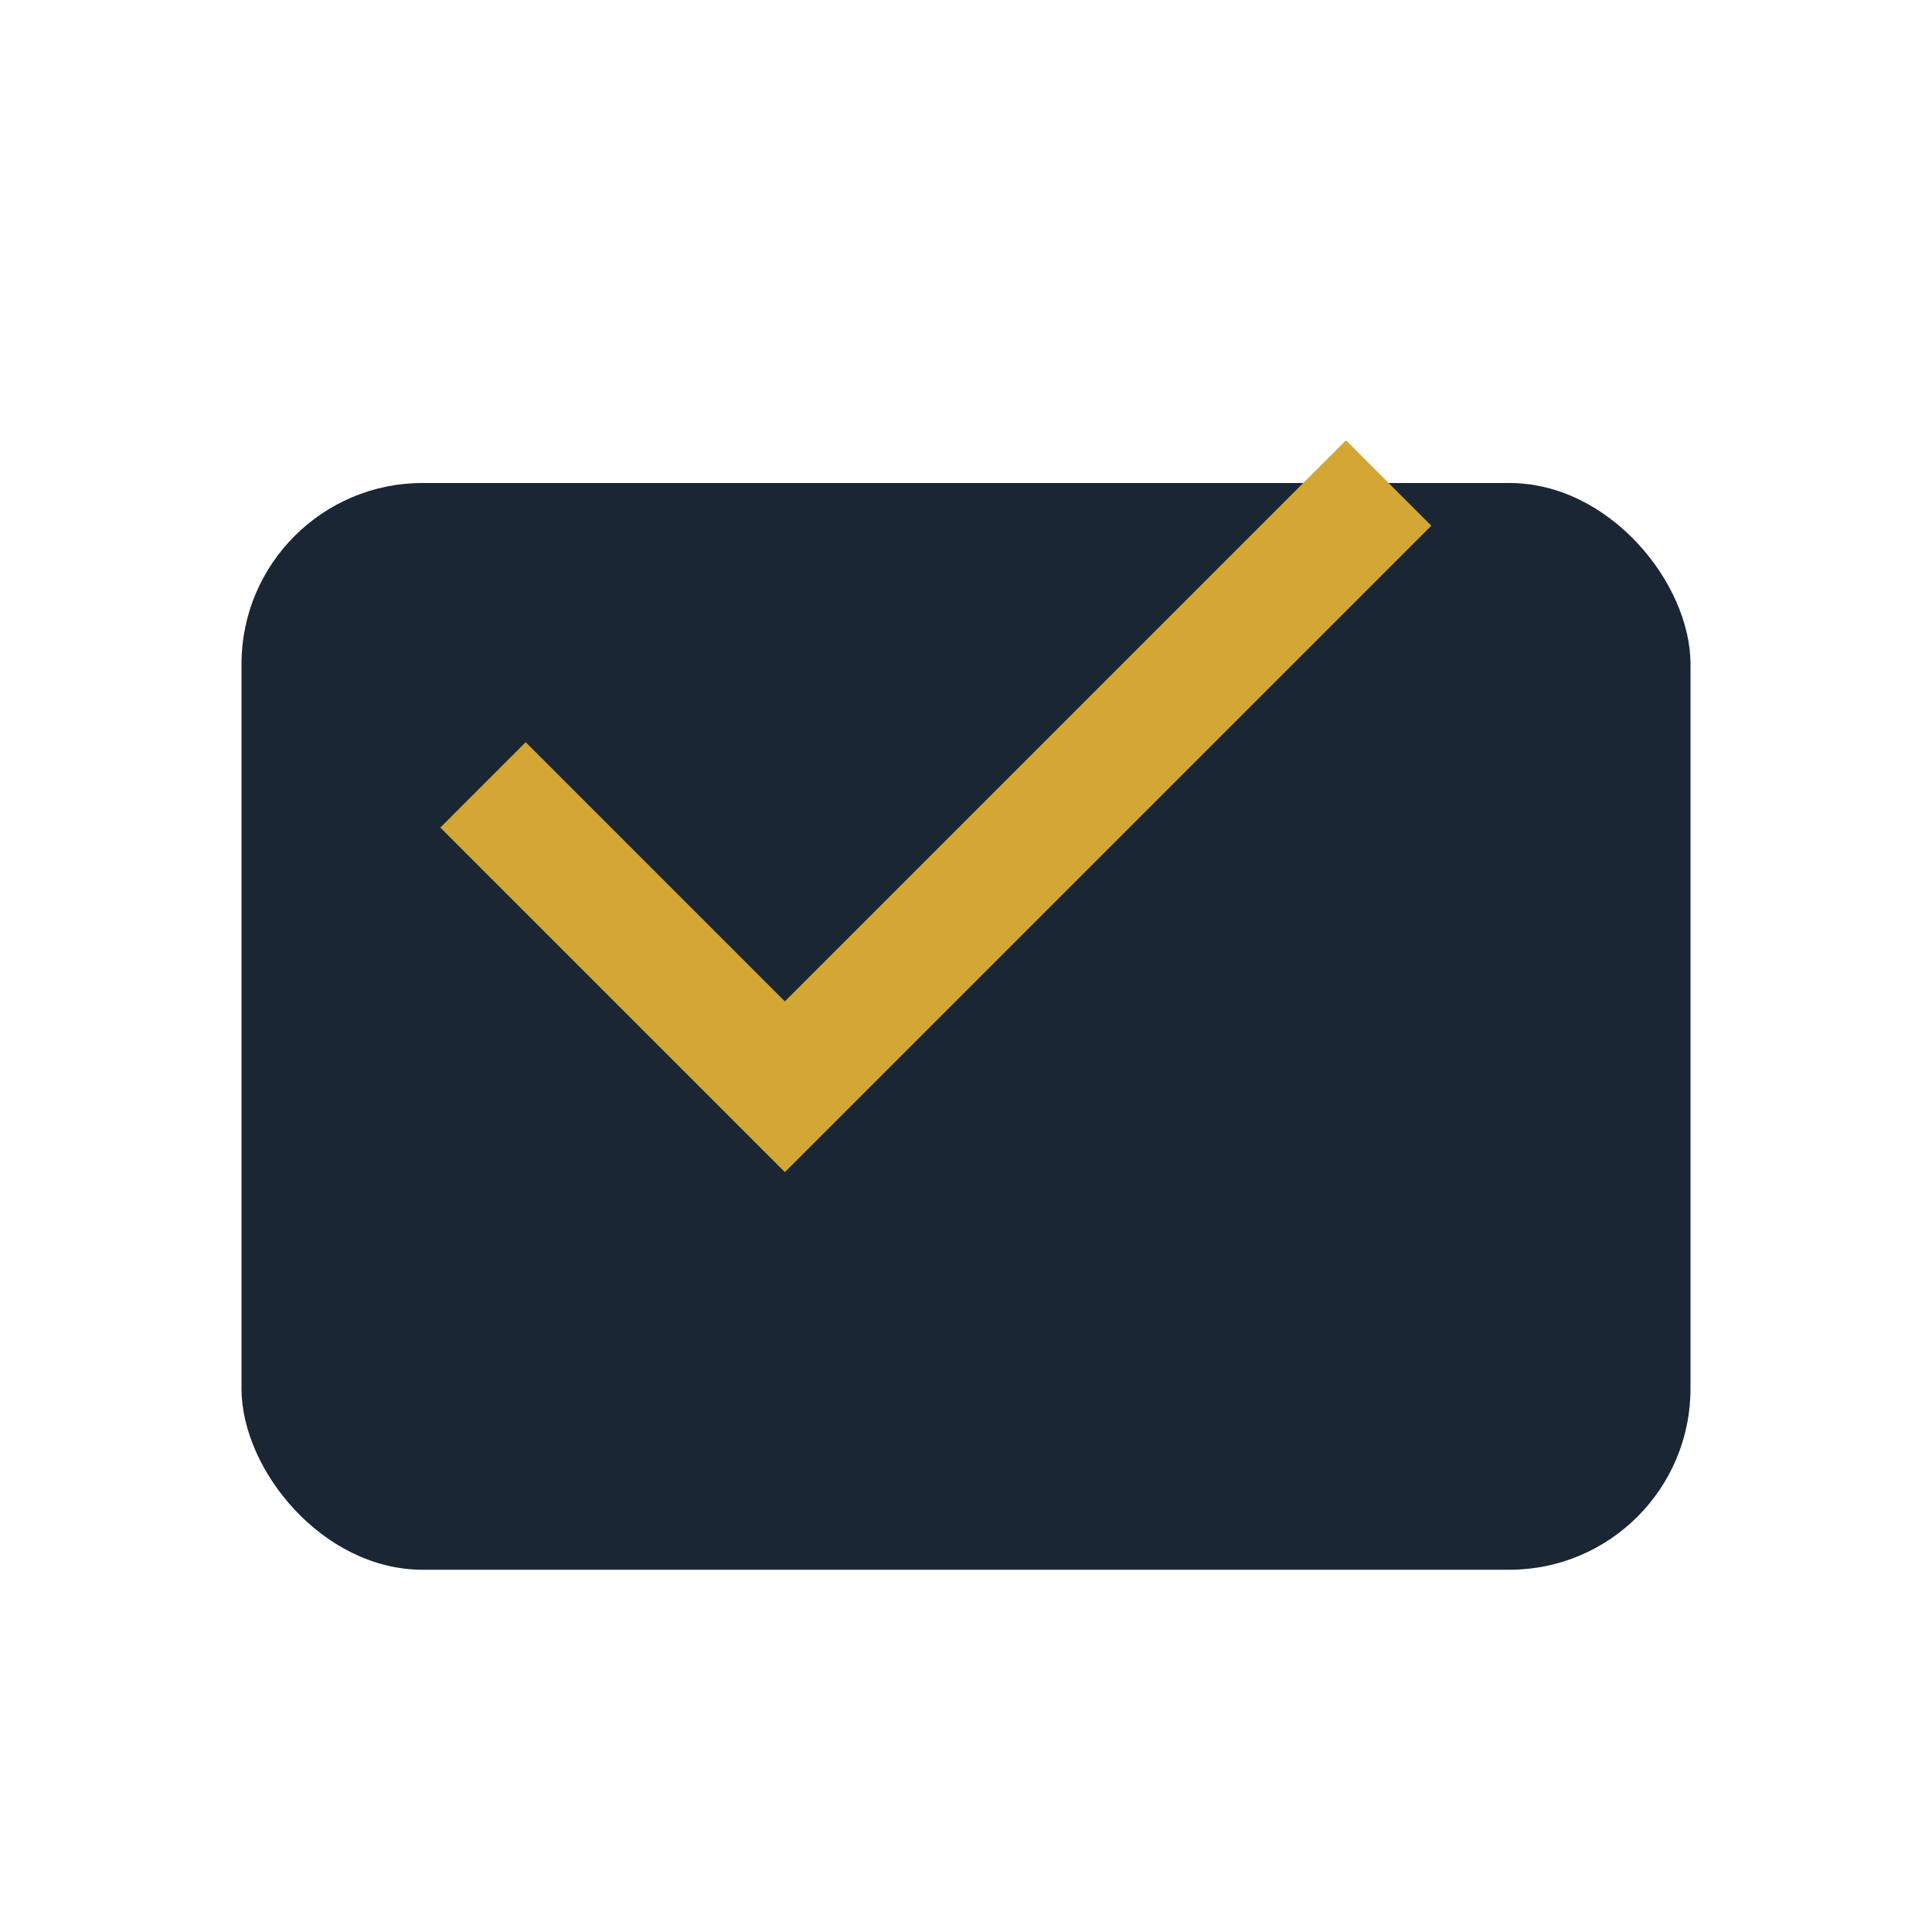 <?xml version="1.0" encoding="UTF-8"?>
<svg xmlns="http://www.w3.org/2000/svg" width="32" height="32" viewBox="0 0 32 32"><rect x="4" y="8" width="24" height="18" rx="3" fill="#1A2634"/><path d="M8 13l5 5 10-10" stroke="#D3A733" stroke-width="2" fill="none"/></svg>